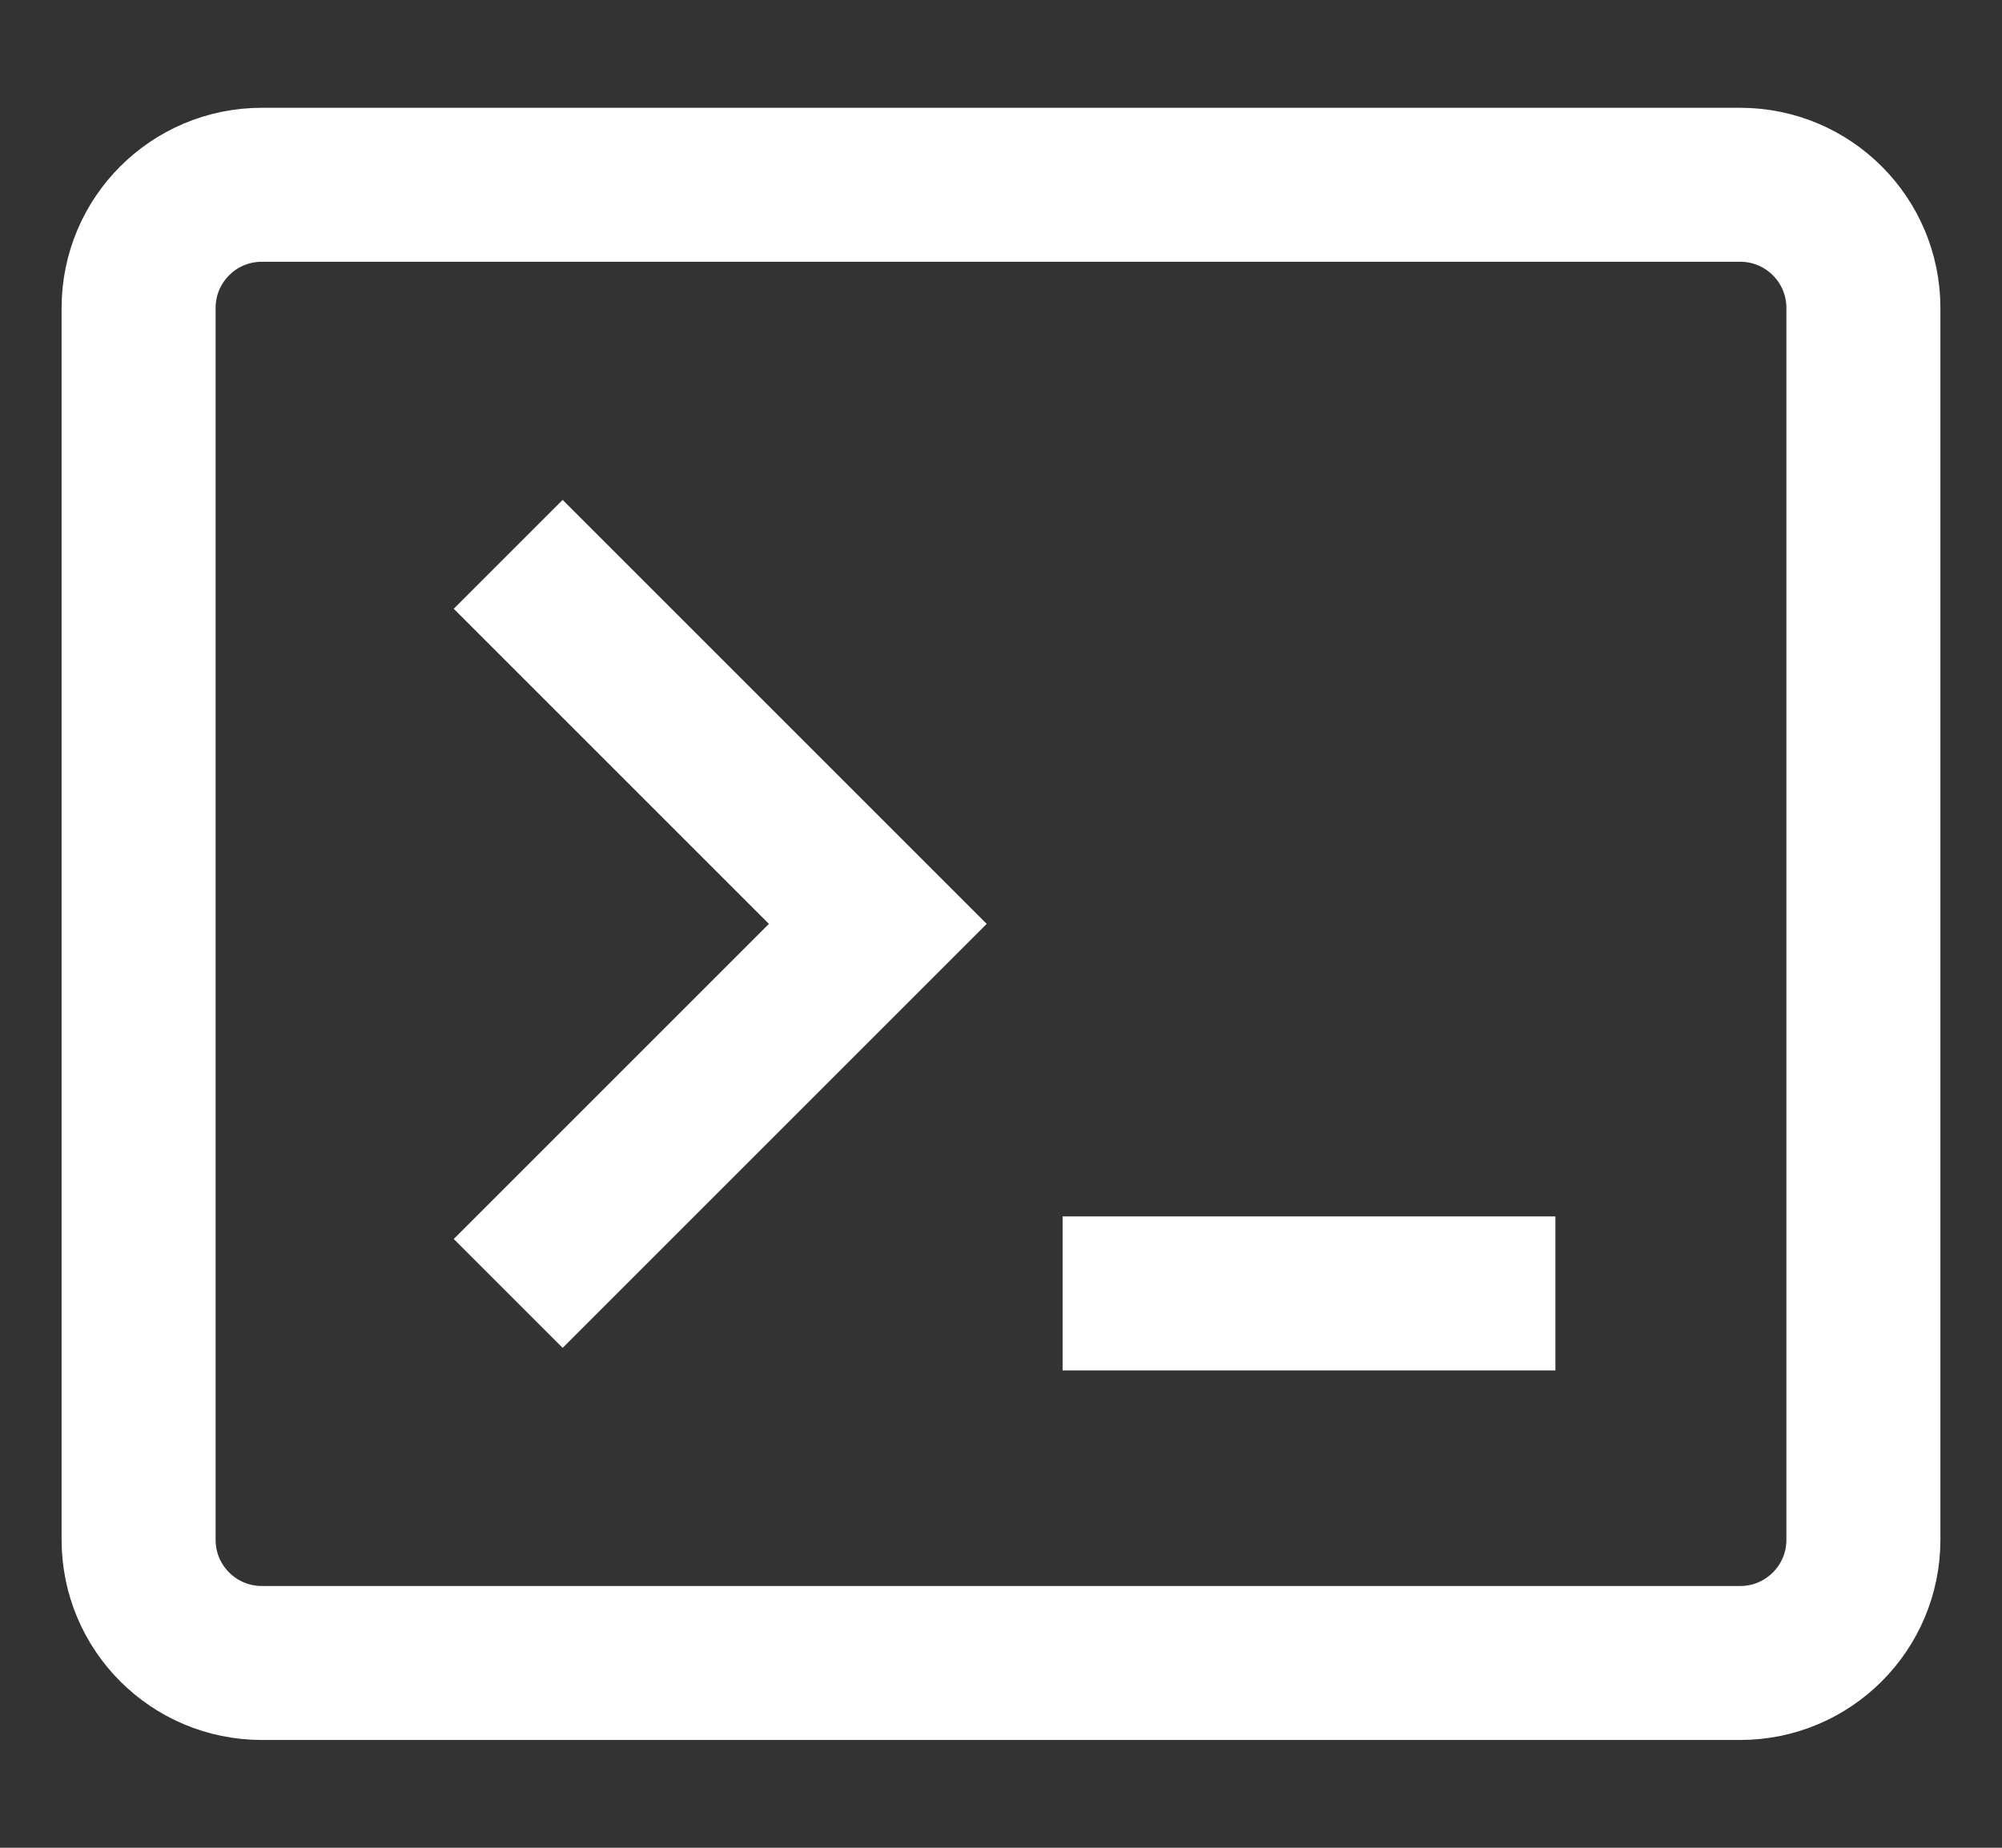 <?xml version="1.0" encoding="utf-8"?>
<svg xmlns="http://www.w3.org/2000/svg" fill="none" height="24" viewBox="0 0 26 24" width="26">
<rect x="0" y="0" width="26" height="24" fill="#333333" stroke="none"/>
<g id="terminal">
<path d="M6.6 7.2L11.4 12L6.6 16.8M13.8 16.8H20.2M3.4 2.4H22.6C23.483 2.4 24.2 3.116 24.2 4V20C24.2 20.884 23.483 21.6 22.6 21.6H3.4C2.516 21.6 1.8 20.884 1.8 20V4C1.8 3.116 2.516 2.4 3.4 2.4Z" id="Vector" stroke="white" stroke-width="2"/>
</g>
</svg>